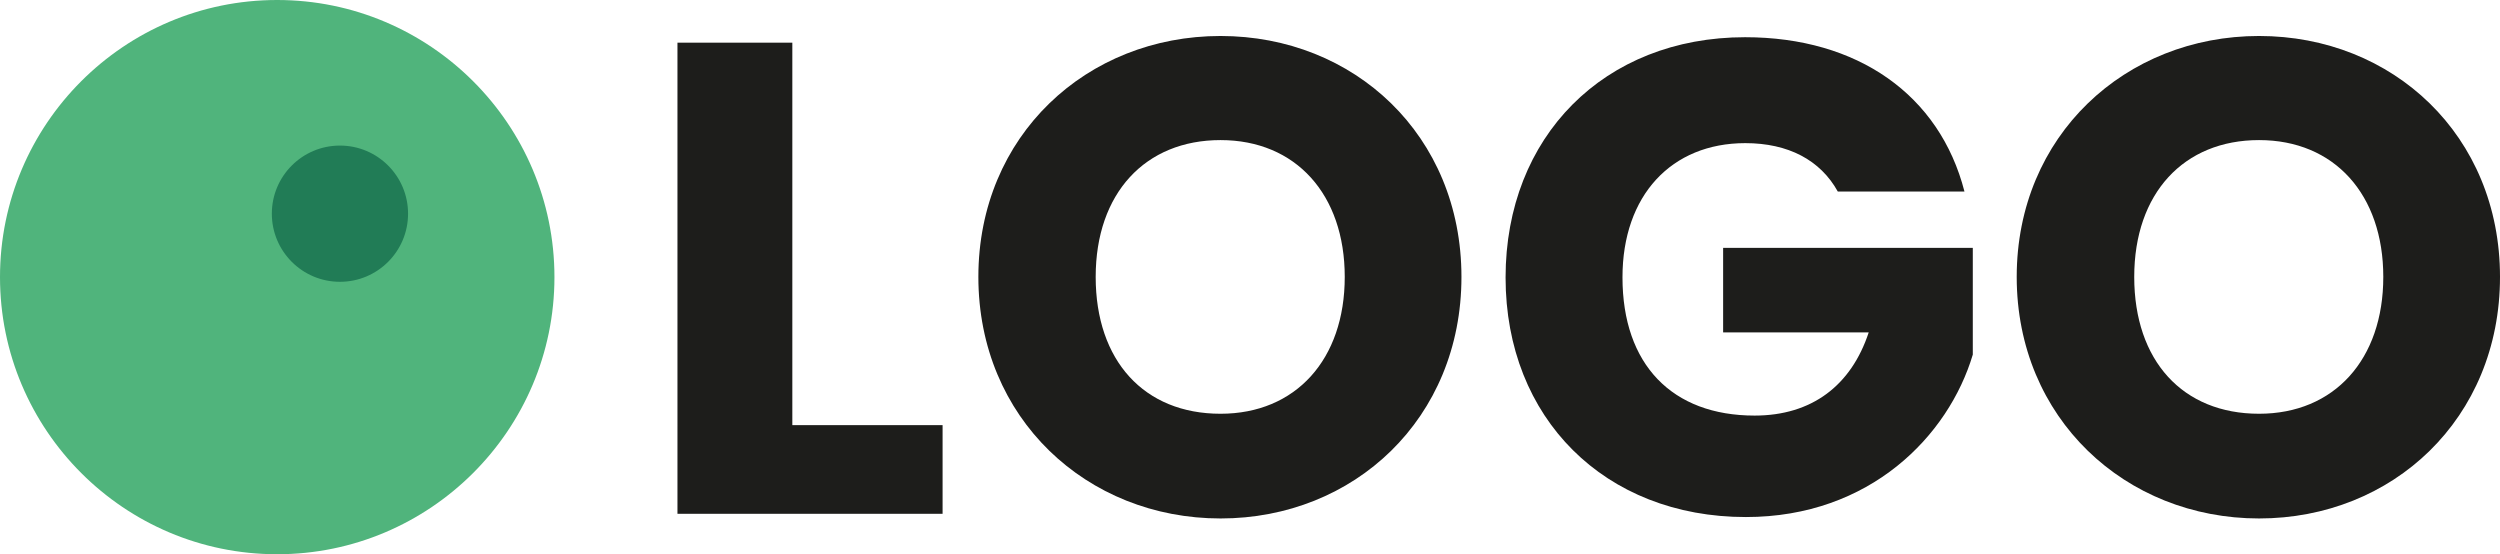 <?xml version="1.0" encoding="UTF-8"?><svg id="Ebene_2" xmlns="http://www.w3.org/2000/svg" viewBox="0 0 122.96 27.26"><defs><style>.cls-1{fill:#50b47c;}.cls-2{fill:#217c56;}.cls-3{fill:#1d1d1b;}</style></defs><g id="Ebene_1-2"><g><path class="cls-1" d="M13.63,0C6.11,0,0,6.11,0,13.63s6.11,13.63,13.63,13.63,13.64-6.11,13.64-13.63S21.15,0,13.63,0Z"/><circle class="cls-2" cx="16.72" cy="10.51" r="3.35"/></g><g><path class="cls-3" d="M38.97,2.1V20.91h7.39v4.36h-13.04V2.1h5.64Z"/><path class="cls-3" d="M60.03,25.5c-6.57,0-11.91-4.92-11.91-11.88S53.46,1.77,60.03,1.77s11.85,4.88,11.85,11.85-5.28,11.88-11.85,11.88Zm0-5.15c3.7,0,6.11-2.67,6.11-6.73s-2.41-6.73-6.11-6.73-6.14,2.61-6.14,6.73,2.38,6.73,6.14,6.73Z"/><path class="cls-3" d="M96.63,9.42h-6.24c-.86-1.55-2.44-2.38-4.55-2.38-3.63,0-6.04,2.57-6.04,6.6,0,4.29,2.44,6.8,6.5,6.8,2.81,0,4.75-1.48,5.61-4.09h-7.16v-4.16h12.28v5.25c-1.19,3.99-5.05,7.99-11.16,7.99-6.93,0-11.82-4.85-11.82-11.78s4.85-11.82,11.78-11.82c5.54,0,9.57,2.84,10.79,7.59Z"/><path class="cls-3" d="M111.11,25.5c-6.57,0-11.92-4.92-11.92-11.88s5.35-11.85,11.92-11.85,11.85,4.88,11.85,11.85-5.28,11.88-11.85,11.88Zm0-5.15c3.7,0,6.11-2.67,6.11-6.73s-2.41-6.73-6.11-6.73-6.14,2.61-6.14,6.73,2.38,6.73,6.14,6.73Z"/></g></g></svg>